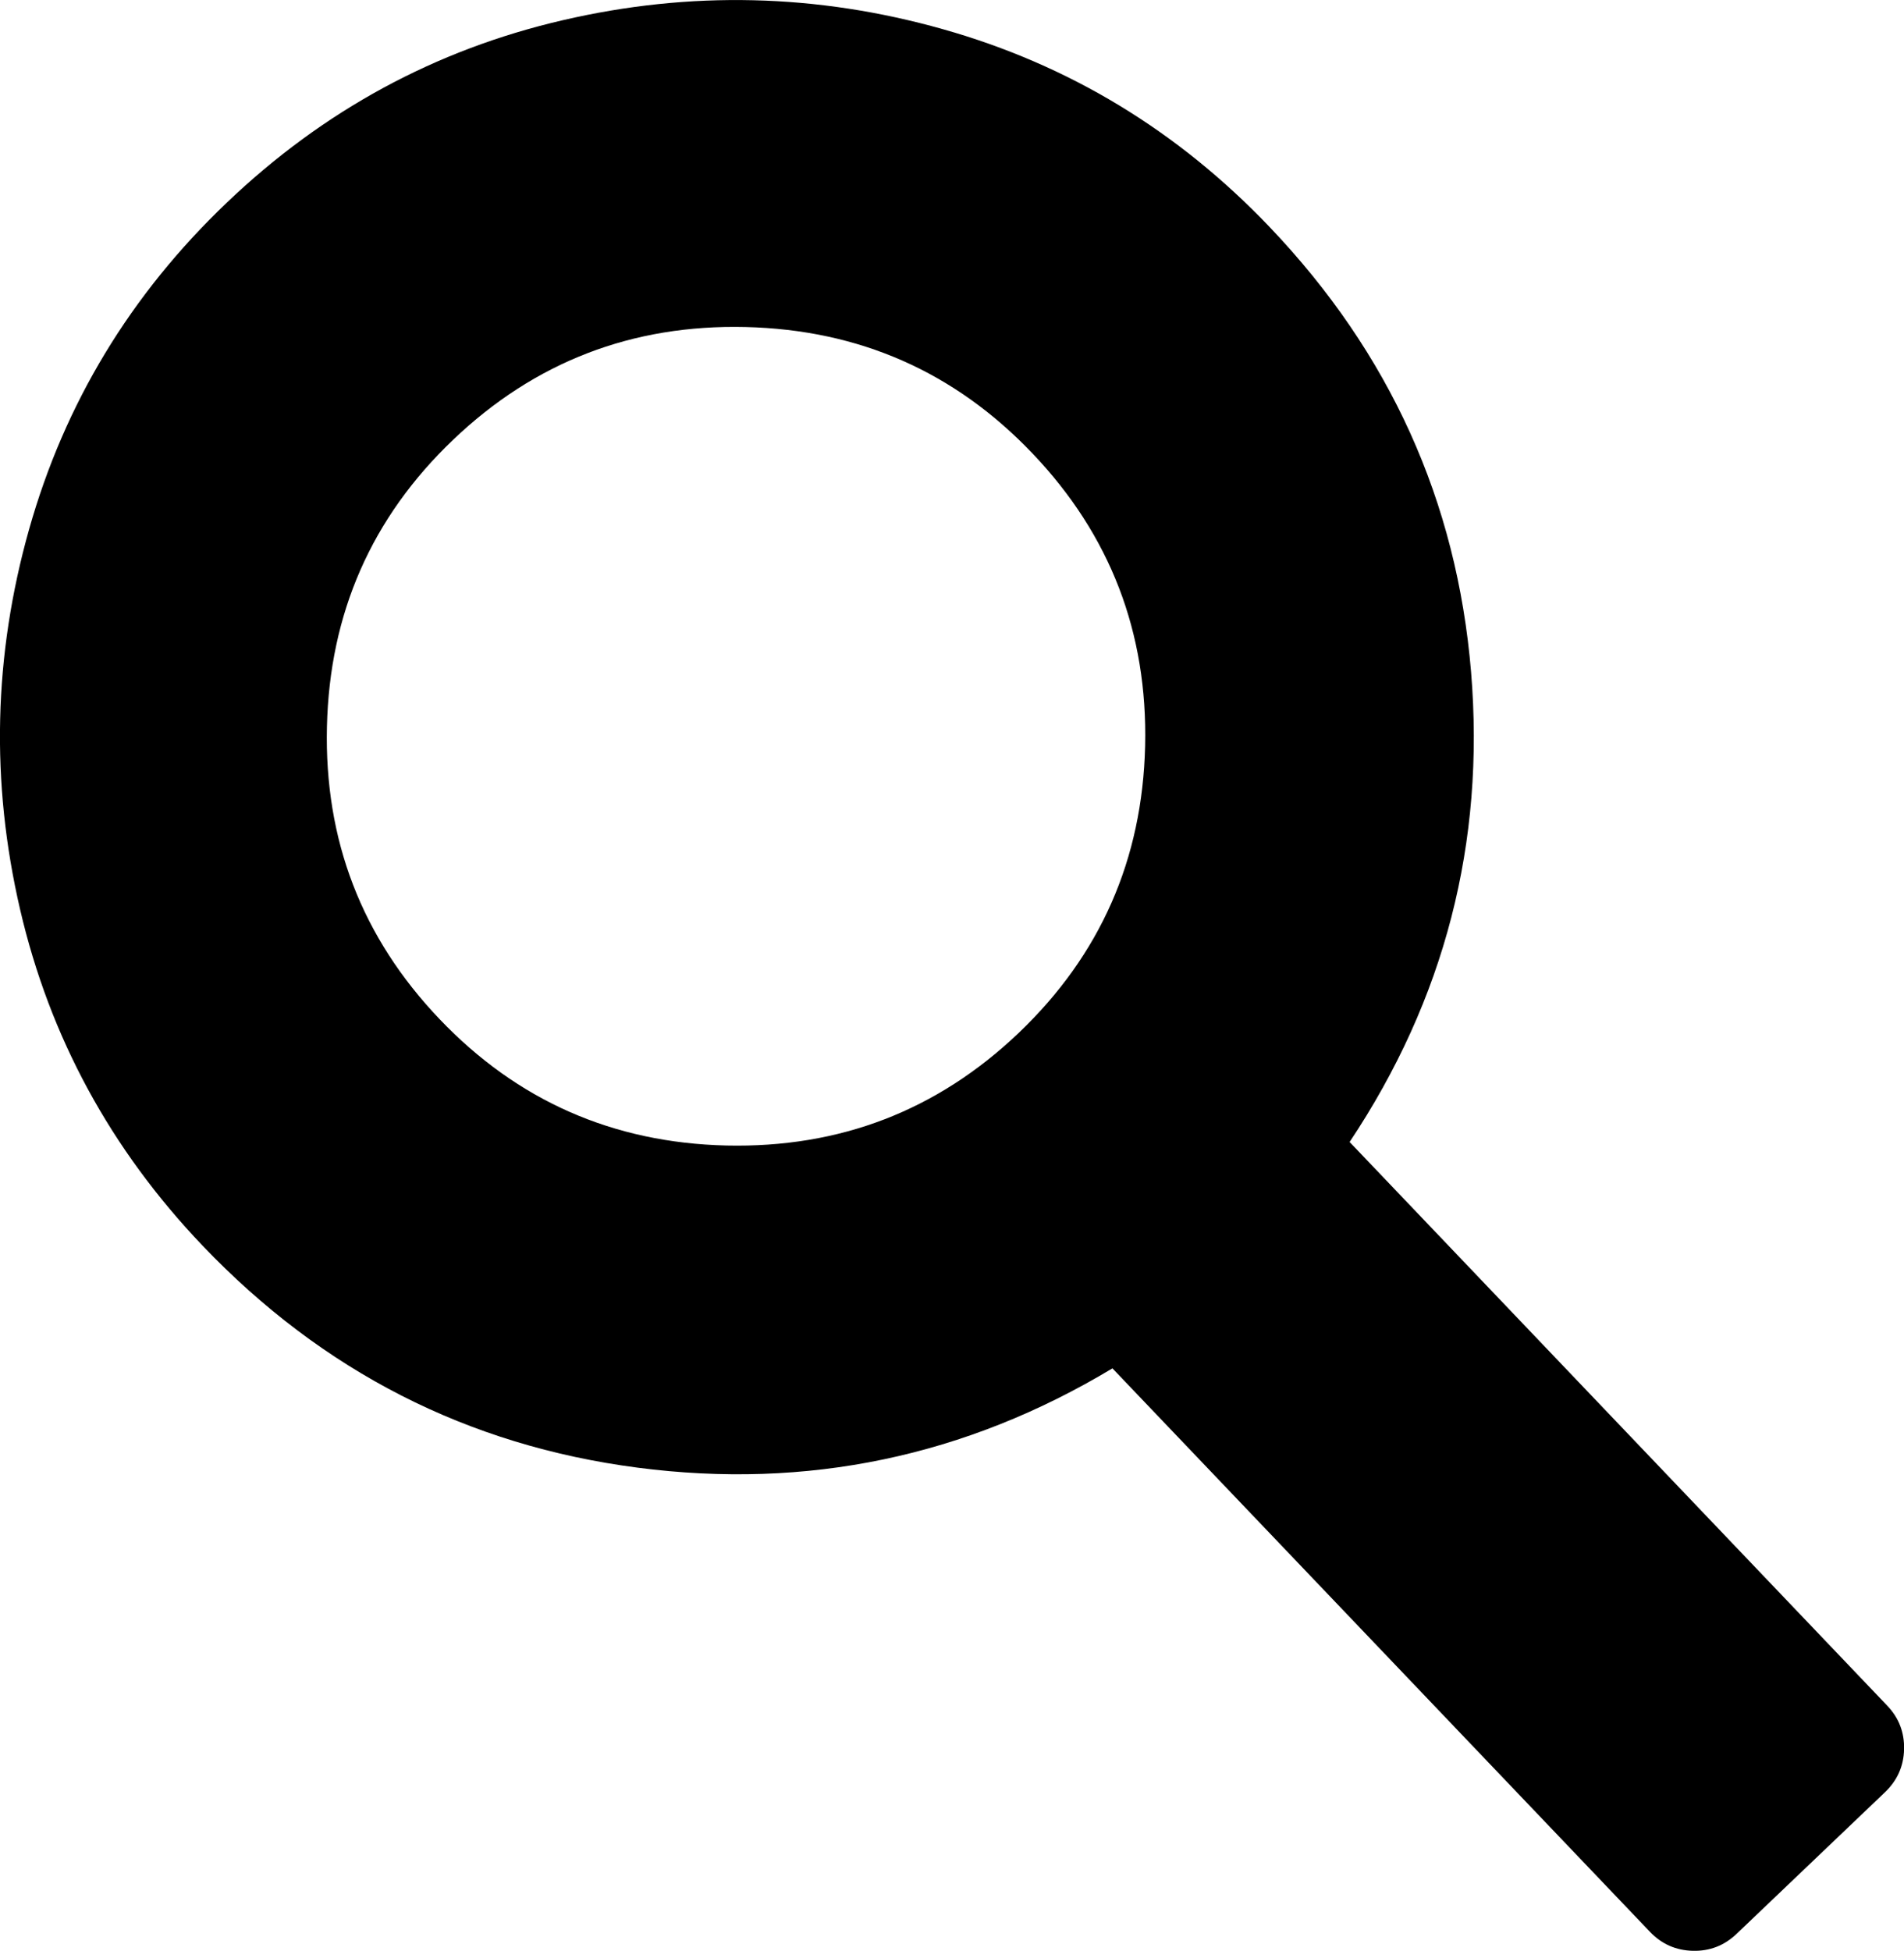 <?xml version="1.0" encoding="utf-8"?>
<!-- Generator: Adobe Illustrator 16.0.0, SVG Export Plug-In . SVG Version: 6.00 Build 0)  -->
<!DOCTYPE svg PUBLIC "-//W3C//DTD SVG 1.1//EN" "http://www.w3.org/Graphics/SVG/1.1/DTD/svg11.dtd">
<svg version="1.1" id="Layer_1" xmlns="http://www.w3.org/2000/svg" xmlns:xlink="http://www.w3.org/1999/xlink" x="0px" y="0px"
	 width="23.248px" height="23.813px" viewBox="0 0 23.248 23.813" enable-background="new 0 0 23.248 23.813" xml:space="preserve">
<path d="M15.502,2.771c1.468,1.539,2.287,3.349,2.46,5.432c0.172,2.083-0.322,3.995-1.483,5.737l6.561,6.877
	c0.145,0.15,0.214,0.33,0.209,0.536s-0.083,0.381-0.233,0.524l-1.81,1.727c-0.151,0.145-0.33,0.214-0.536,0.209
	s-0.382-0.082-0.525-0.233l-6.562-6.877c-1.794,1.078-3.728,1.482-5.8,1.212c-2.072-0.27-3.843-1.173-5.311-2.711
	c-1.122-1.177-1.864-2.543-2.226-4.1S-0.079,8,0.355,6.462c0.434-1.538,1.239-2.868,2.416-3.99C3.947,1.35,5.313,0.608,6.87,0.247
	c1.557-0.362,3.104-0.325,4.642,0.109S14.38,1.595,15.502,2.771z M12.44,12.607c0.995-0.95,1.509-2.117,1.542-3.502
	c0.032-1.385-0.427-2.576-1.376-3.571c-0.95-0.996-2.117-1.509-3.502-1.542C7.719,3.959,6.529,4.418,5.533,5.368
	C4.538,6.317,4.024,7.485,3.992,8.87c-0.033,1.385,0.426,2.575,1.375,3.57c0.95,0.996,2.117,1.51,3.502,1.543
	C10.255,14.014,11.445,13.556,12.44,12.607z"/>
</svg>
